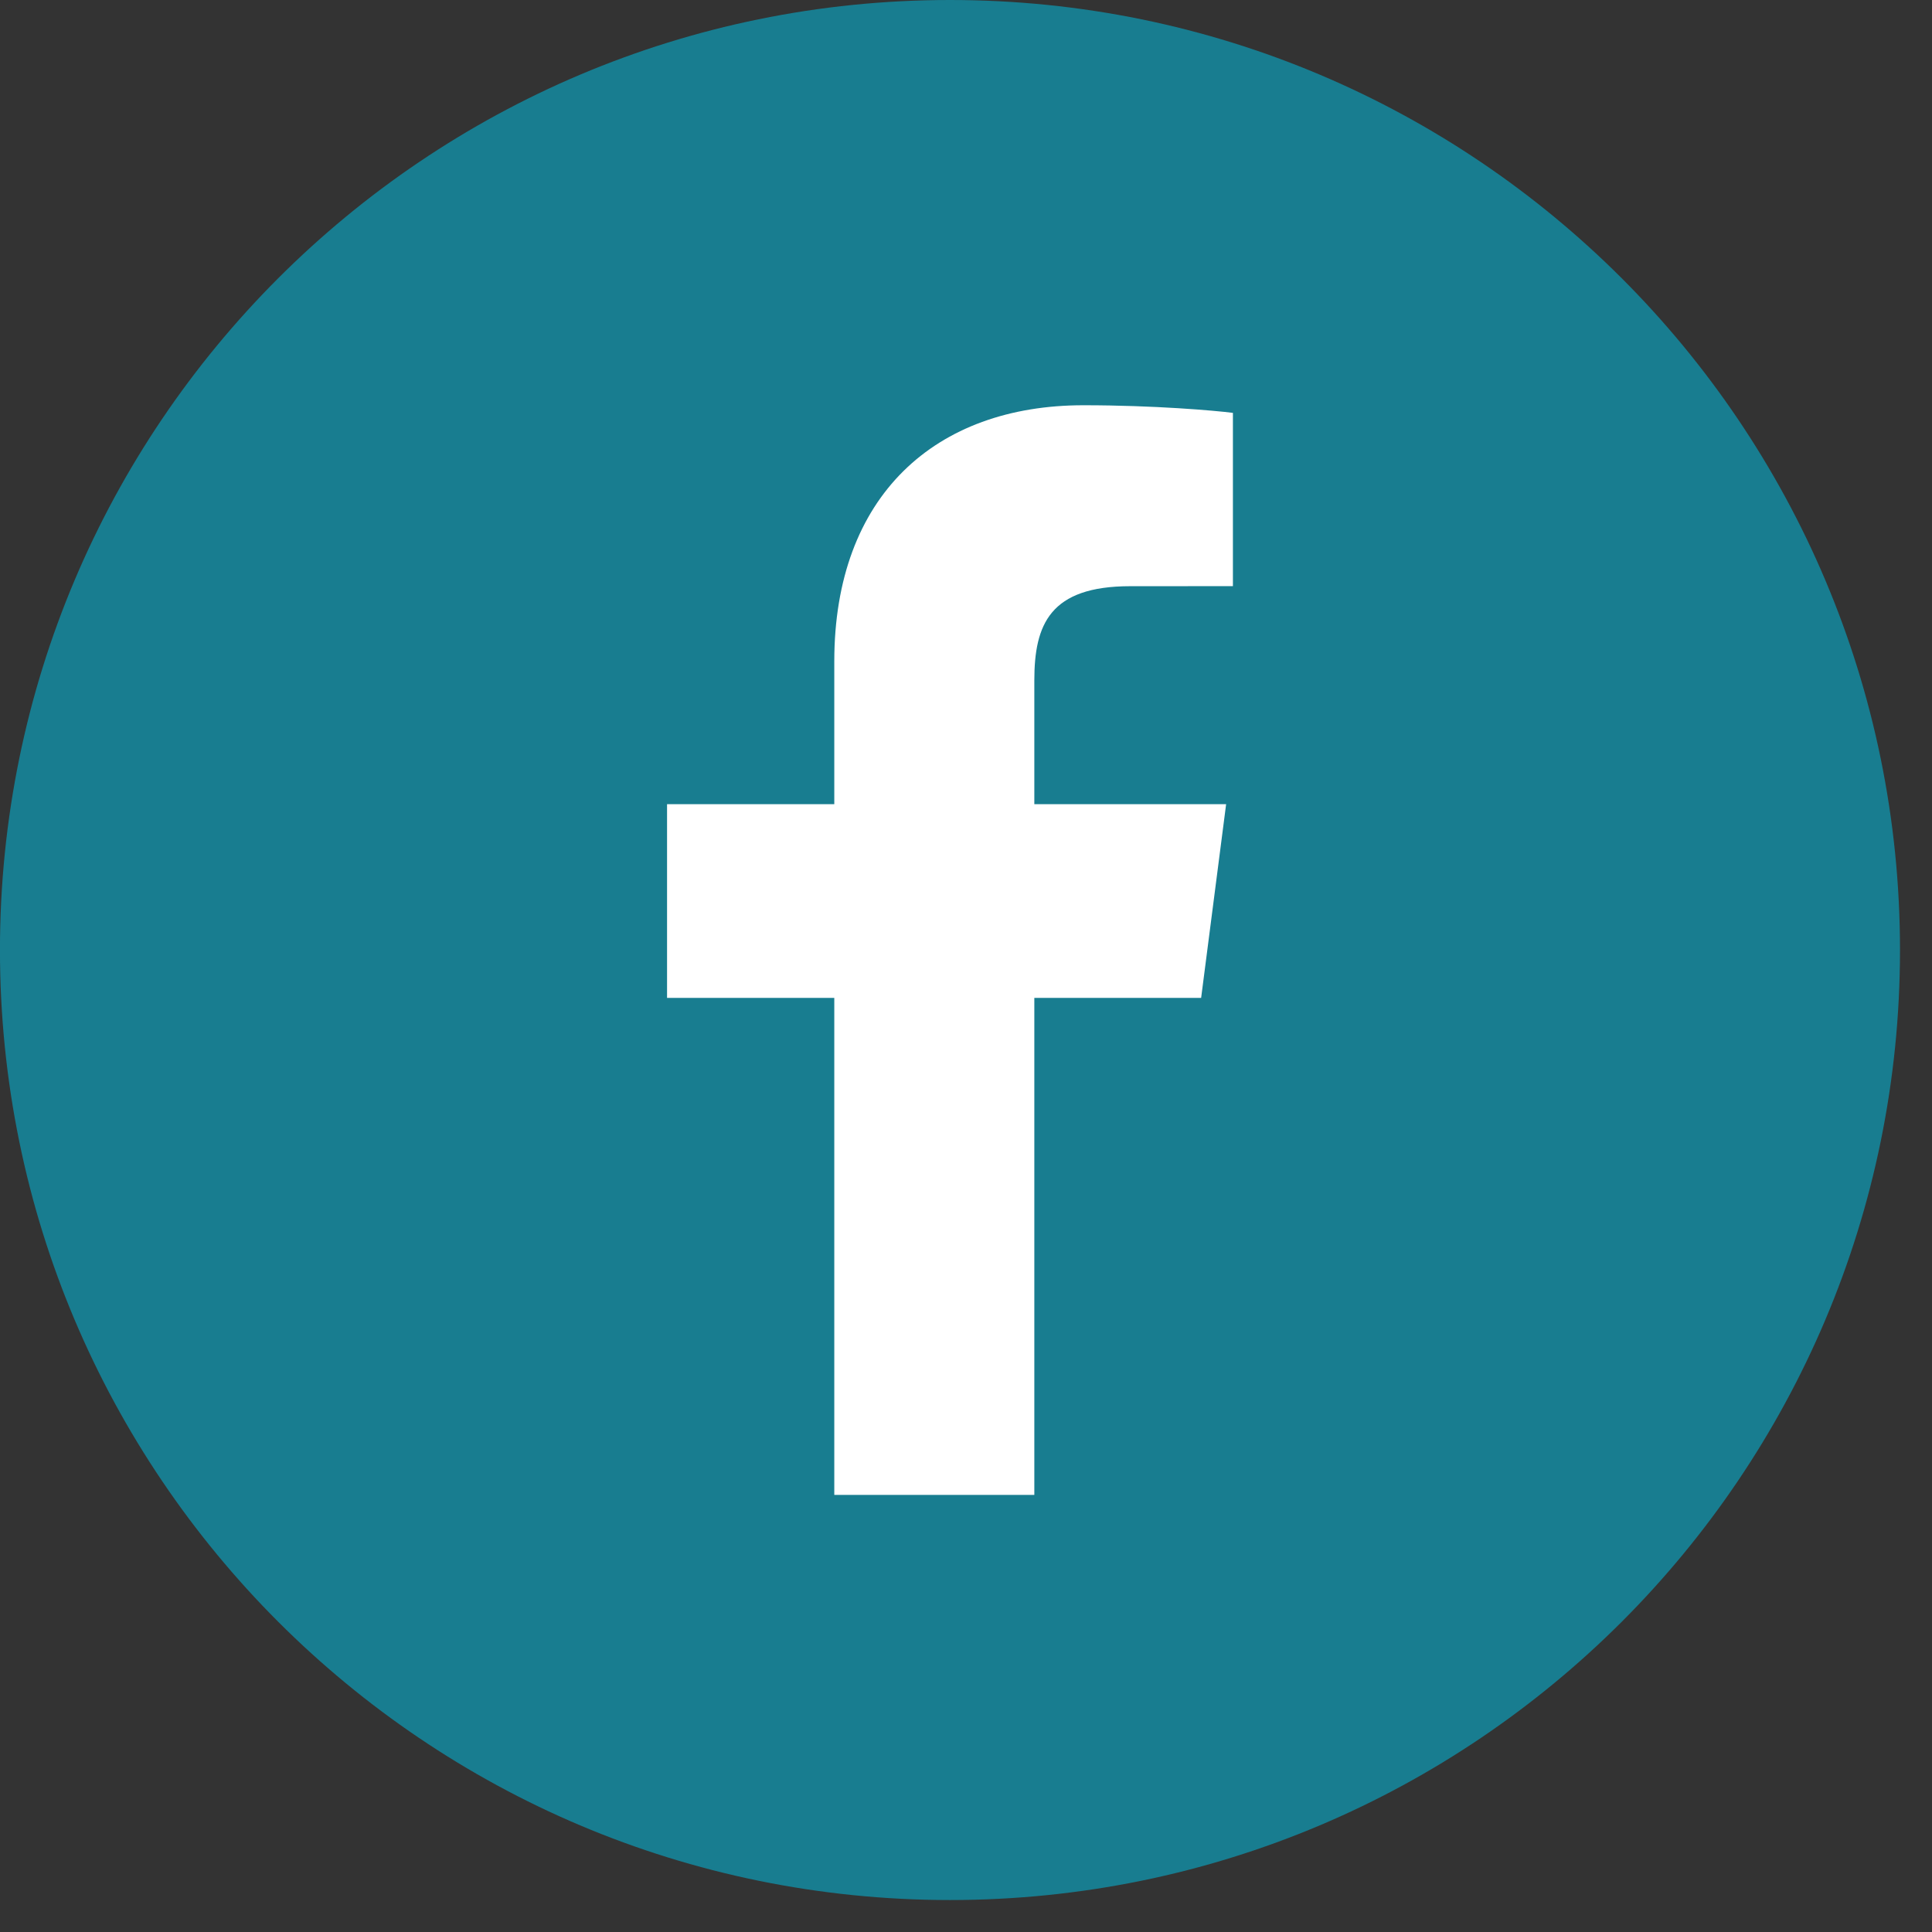 <svg xmlns="http://www.w3.org/2000/svg" viewBox="0 0 41 41" xml:space="preserve" style="fill-rule:evenodd;clip-rule:evenodd;stroke-linejoin:round;stroke-miterlimit:2"><rect x="0" y="0" width="41" height="41" fill="#333333" stroke="none"/><path d="M-20.303-20.303c-11.213 0-20.303 9.09-20.303 20.303s9.09 20.303 20.303 20.303S0 11.214 0 0c0-11.213-9.09-20.303-20.303-20.303" style="fill:#187d90;fill-rule:nonzero" transform="matrix(0 -.993 -.993 0 20.16 0)"/><path d="M0 23.287V12.665h3.565l.534-4.139H0V5.882c0-1.198.333-2.015 2.052-2.015l2.192-.001V.163C3.864.114 2.563 0 1.049 0c-3.16 0-5.324 1.93-5.324 5.473v3.053h-3.574v4.139h3.574v10.622z" style="fill:#fff;fill-rule:nonzero" transform="translate(21.95 8.6)scale(.993)"/></svg>